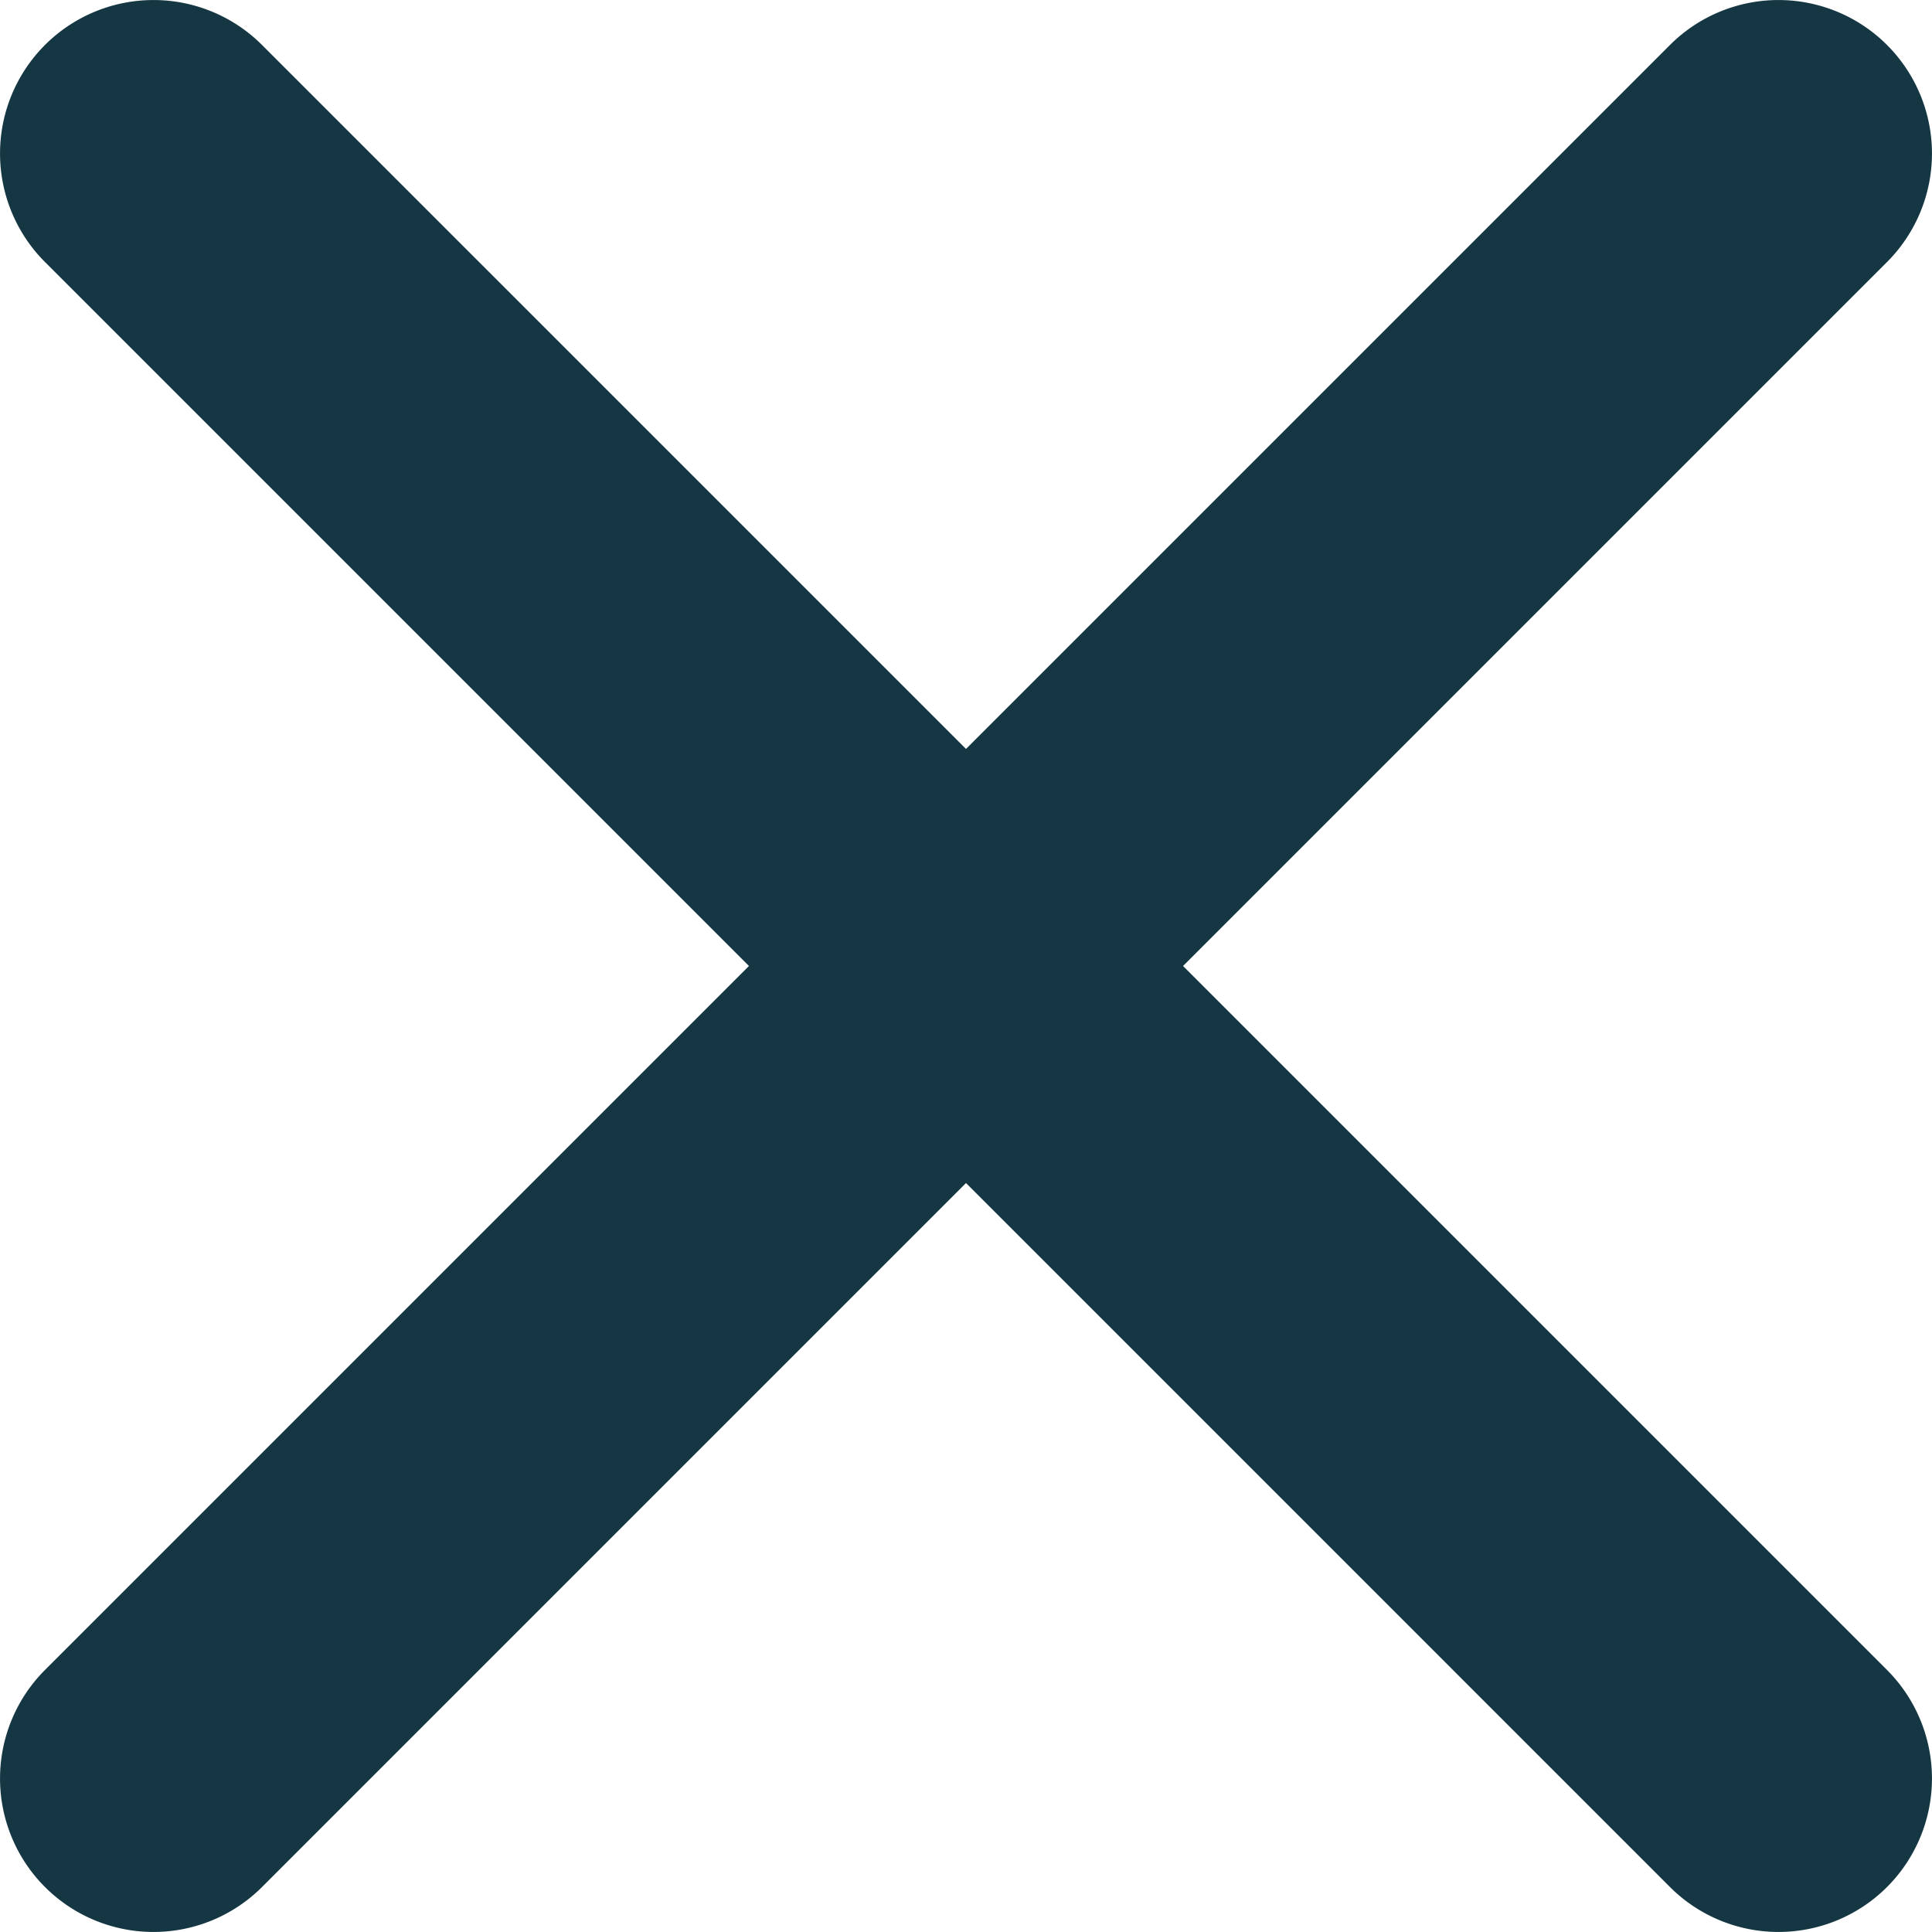 <svg xmlns="http://www.w3.org/2000/svg" width="12.586" height="12.586" viewBox="0 0 12.586 12.586">
  <g id="fi-rr-cross-small" transform="translate(-1720.707 -2155.707)">
    <path id="fi-rr-cross-small-2" data-name="fi-rr-cross-small" d="M18,6h0a1,1,0,0,0-1.414,0L12,10.586,7.414,6A1,1,0,0,0,6,6H6A1,1,0,0,0,6,7.414L10.586,12,6,16.586A1,1,0,0,0,6,18H6a1,1,0,0,0,1.414,0L12,13.414,16.586,18A1,1,0,0,0,18,18h0a1,1,0,0,0,0-1.414L13.414,12,18,7.414A1,1,0,0,0,18,6Z" transform="translate(1715 2150)" fill="#153743"/>
  </g>
</svg>
